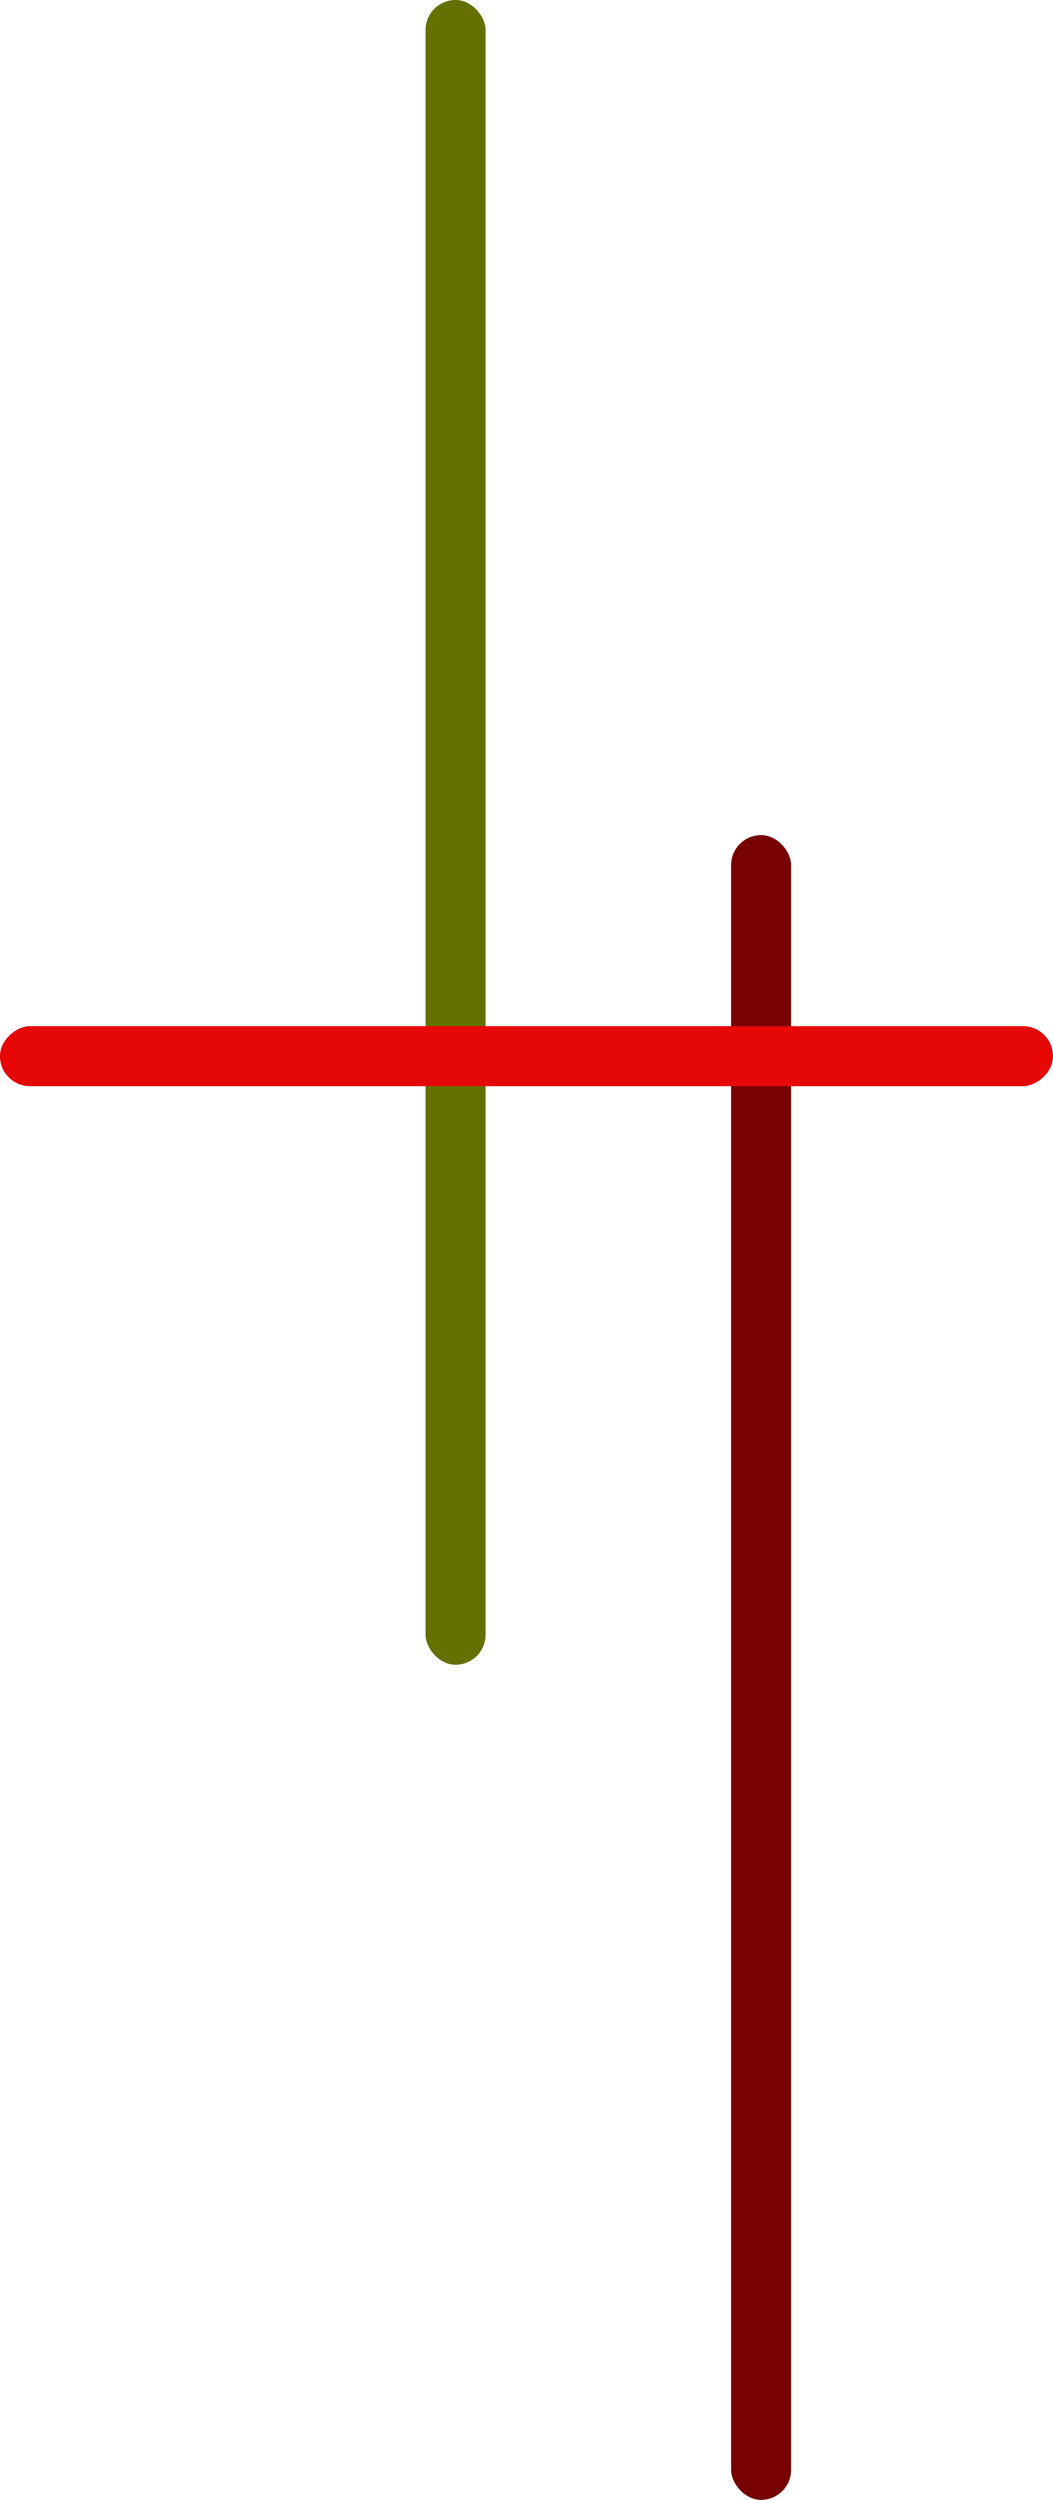 <svg xmlns="http://www.w3.org/2000/svg" width="193" height="458" viewBox="0 0 193 458">
  <g id="グループ_11" data-name="グループ 11" transform="translate(-1468 -3307)">
    <g id="グループ_10" data-name="グループ 10">
      <rect id="赤縦線" width="11" height="305" rx="5.5" transform="translate(1602 3460)" fill="#760202"/>
      <rect id="緑縦線" width="11" height="305" rx="5.5" transform="translate(1546 3307)" fill="#647000"/>
      <rect id="緑縦線-2" data-name="緑縦線" width="11" height="193" rx="5.5" transform="translate(1661 3495) rotate(90)" fill="#e60707"/>
    </g>
  </g>
</svg>
